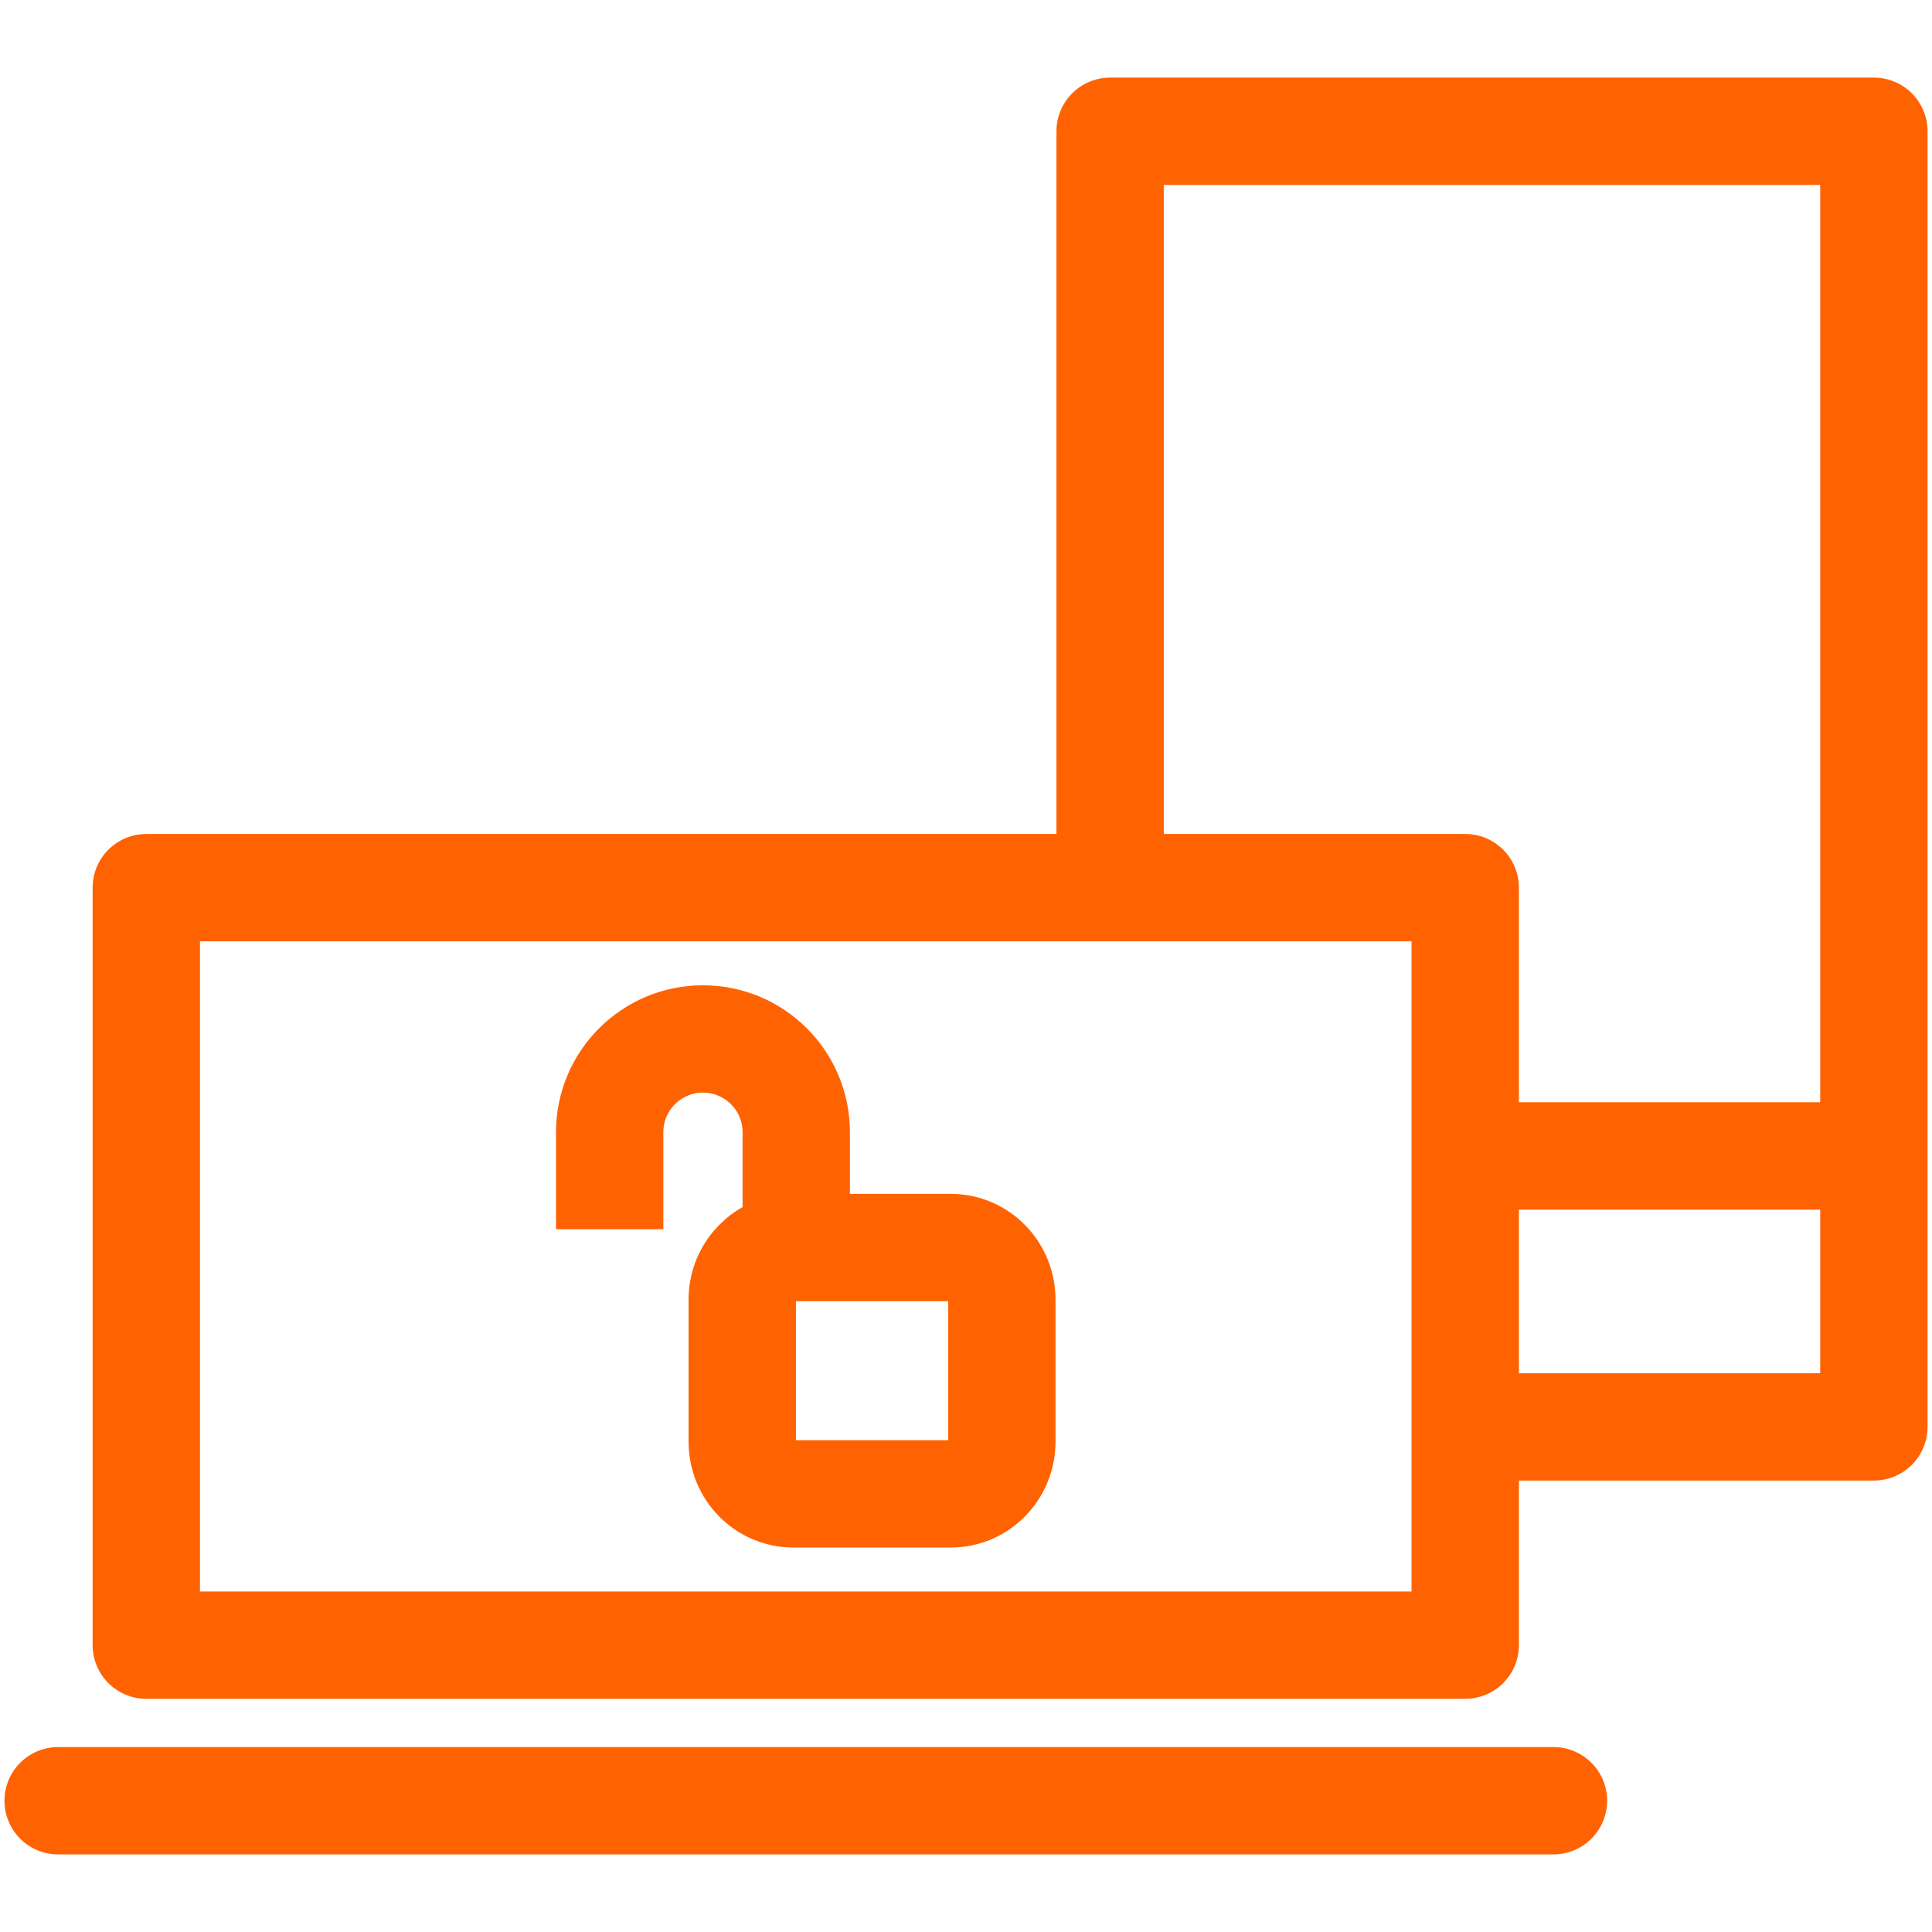 <?xml version="1.0" encoding="utf-8"?>
<!-- Generator: Adobe Illustrator 16.0.0, SVG Export Plug-In . SVG Version: 6.00 Build 0)  -->
<!DOCTYPE svg PUBLIC "-//W3C//DTD SVG 1.1//EN" "http://www.w3.org/Graphics/SVG/1.1/DTD/svg11.dtd">
<svg version="1.1" id="Layer_1" xmlns="http://www.w3.org/2000/svg" xmlns:xlink="http://www.w3.org/1999/xlink" x="0px" y="0px"
	 width="72px" height="72px" viewBox="0 0 72 72" enable-background="new 0 0 72 72" xml:space="preserve">
<line fill="none" stroke="#FF6200" stroke-width="4" stroke-linecap="round" stroke-linejoin="round" stroke-miterlimit="10" x1="2.166" y1="67.108" x2="57.893" y2="67.108"/>
<rect x="5.452" y="33.08" fill="none" stroke="#FF6200" stroke-width="4" stroke-linejoin="round" stroke-miterlimit="10" width="49.153" height="28.23"/>
<polyline fill="none" stroke="#FF6200" stroke-width="4" stroke-linejoin="round" stroke-miterlimit="10" points="41.371,34.358 
	41.371,4.892 69.834,4.892 69.834,53.176 53.647,53.176 "/>
<line fill="none" stroke="#FF6200" stroke-width="4" stroke-linejoin="round" stroke-miterlimit="10" x1="69.834" y1="43.079" x2="53.647" y2="43.079"/>
<g>
	<path fill="none" stroke="#FF6200" stroke-width="4" stroke-linejoin="round" stroke-miterlimit="10" d="M37.336,53.727
		c0,1.075-0.852,1.945-1.902,1.945h-5.869c-1.052,0-1.904-0.87-1.904-1.945v-5.291c0-1.073,0.853-1.944,1.904-1.944h5.869
		c1.051,0,1.902,0.871,1.902,1.944V53.727z"/>
</g>
<path fill="none" stroke="#FF6200" stroke-width="4" stroke-linejoin="round" stroke-miterlimit="10" d="M29.674,46.84v-4.645
	c0-1.919-1.557-3.476-3.477-3.476l0,0c-1.92,0-3.476,1.557-3.476,3.476v3.615"/>
</svg>
